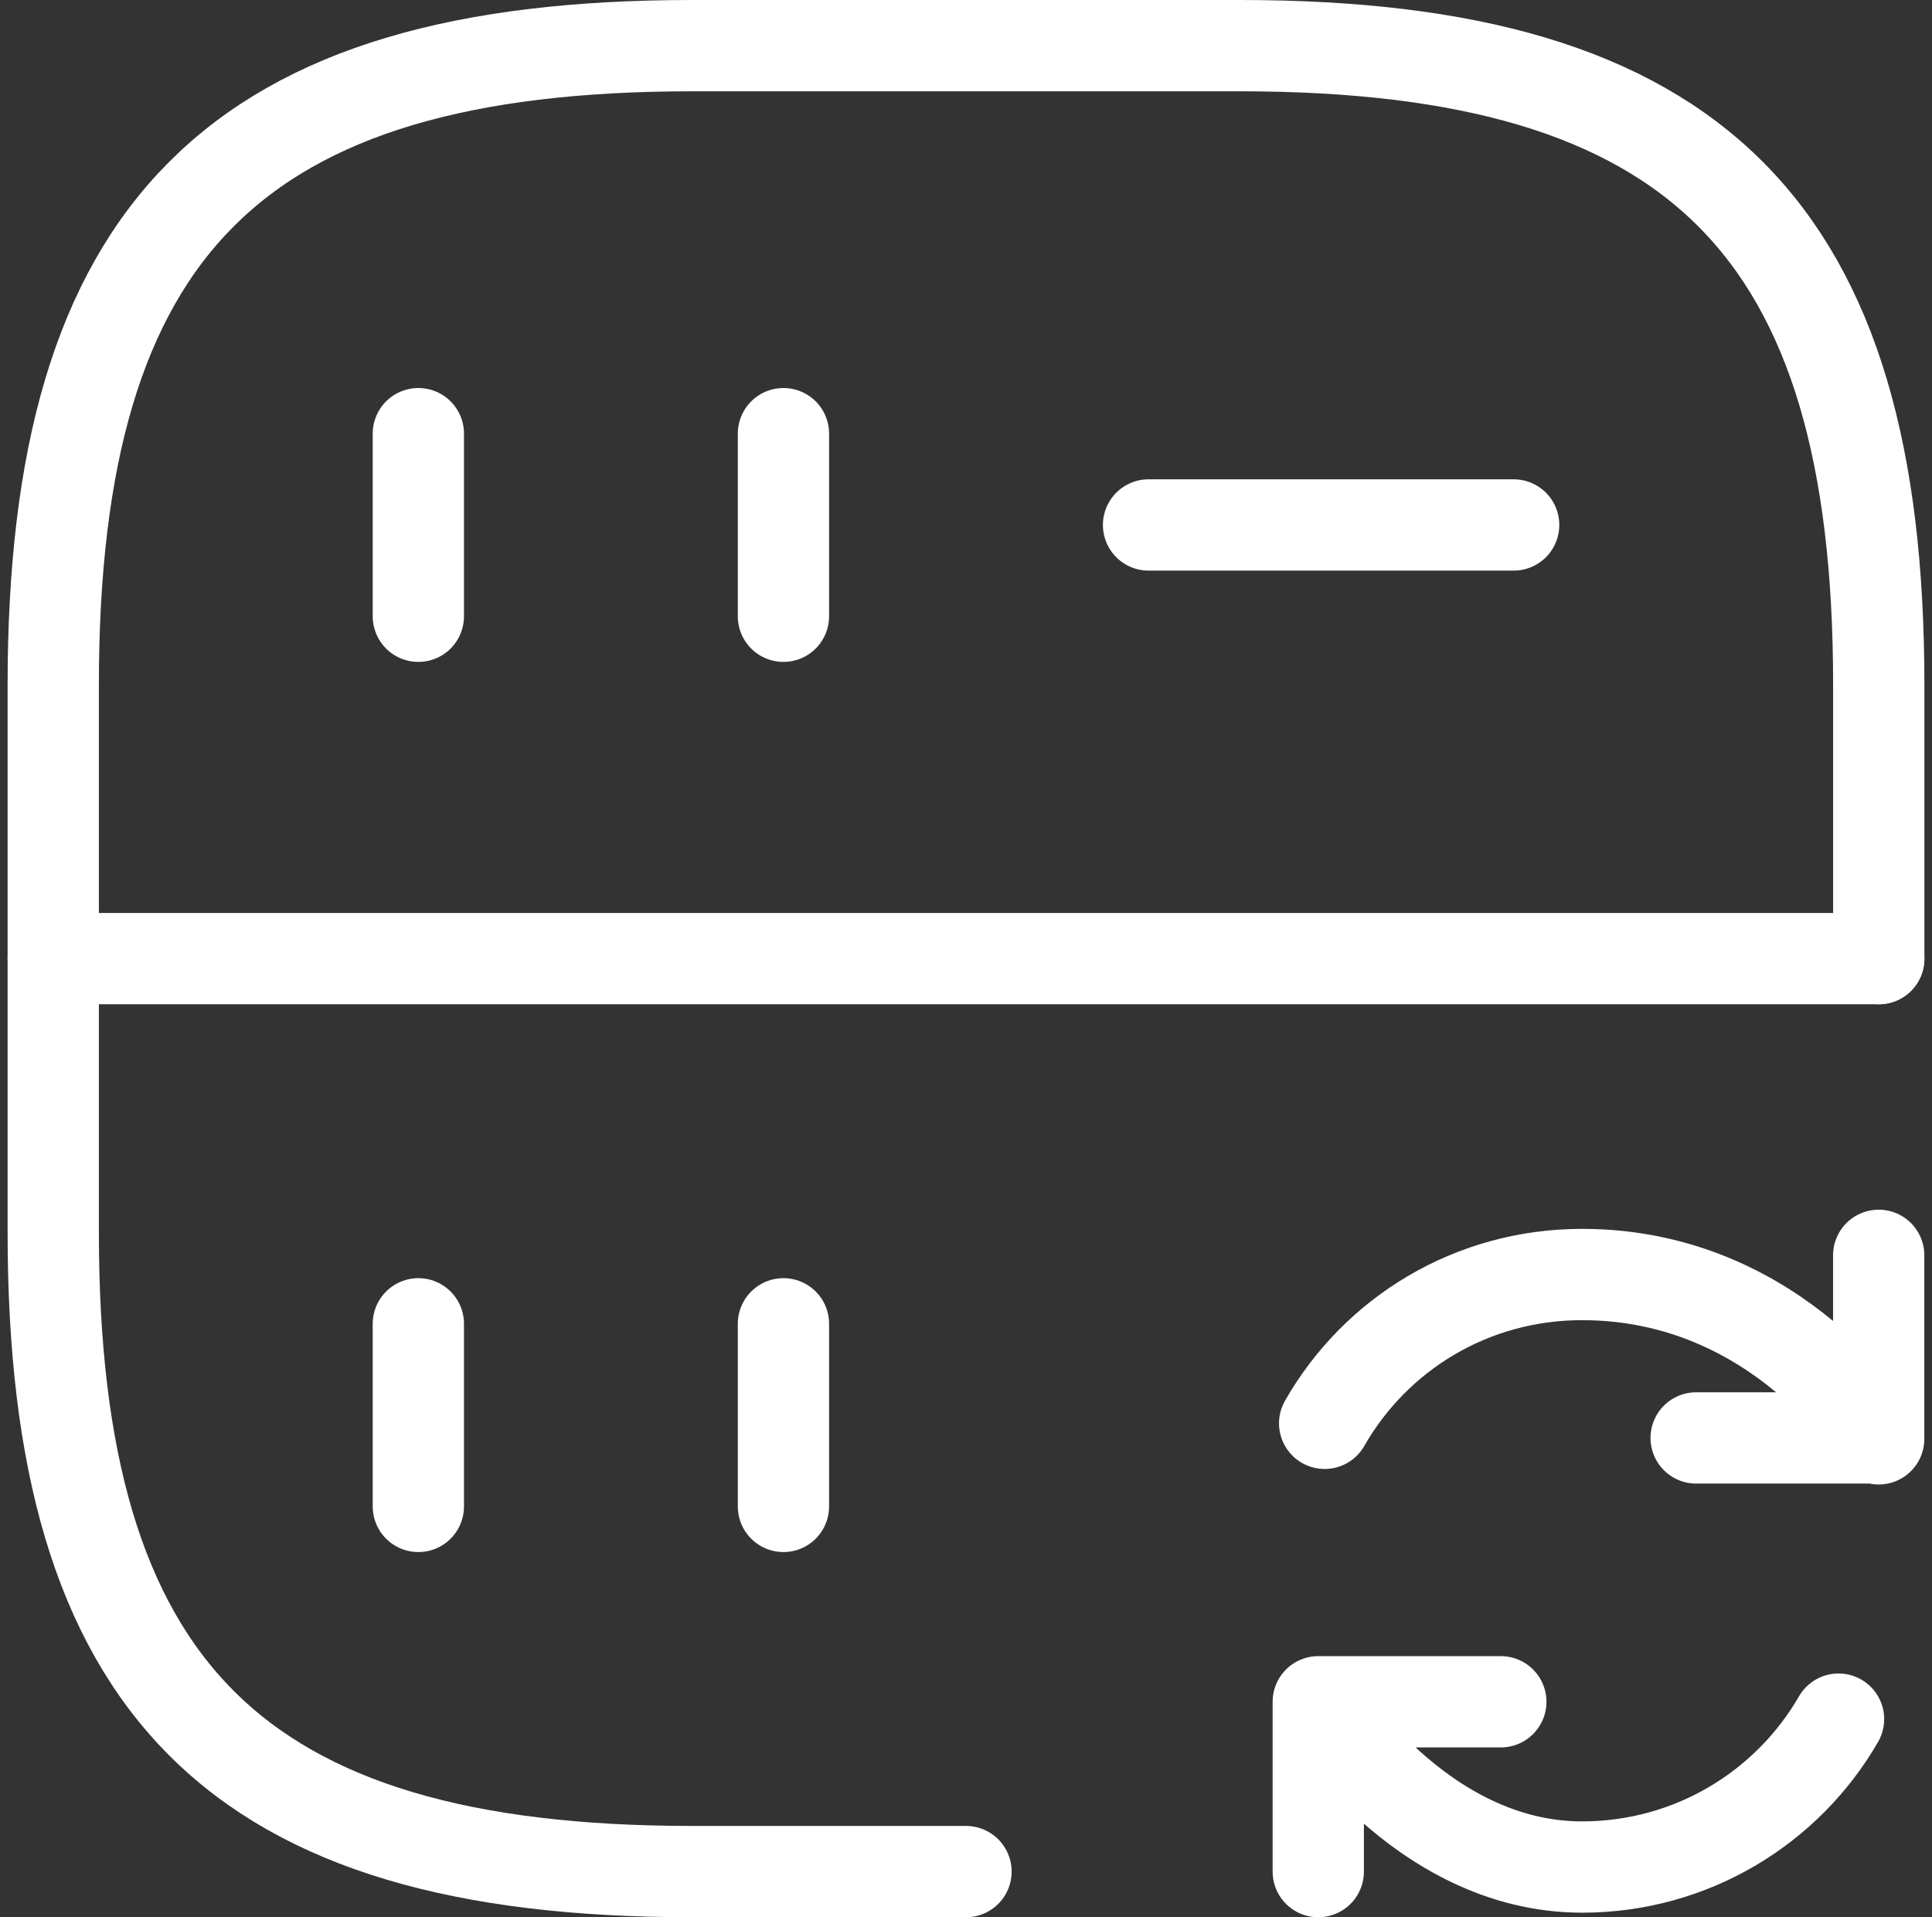 <svg width="127" height="126" viewBox="0 0 127 126" fill="none" xmlns="http://www.w3.org/2000/svg">
<rect x="0" y="0" width="127" height="126" fill="#333333" stroke="none"/>
<path d="M27.5 28.5V40.5" stroke="white" stroke-width="6" stroke-linecap="round" stroke-linejoin="round"/>
<path d="M123.5 63V45C123.5 15 111.5 3 81.5 3H45.5C15.5 3 3.5 15 3.5 45V81C3.5 111 15.5 123 45.5 123H63.5" stroke="white" stroke-width="6" stroke-linecap="round" stroke-linejoin="round"/>
<path d="M51.5 28.5V40.5" stroke="white" stroke-width="6" stroke-linecap="round" stroke-linejoin="round"/>
<path d="M27.5 87V99" stroke="white" stroke-width="6" stroke-linecap="round" stroke-linejoin="round"/>
<path d="M51.5 87V99" stroke="white" stroke-width="6" stroke-linecap="round" stroke-linejoin="round"/>
<path d="M75.5 34.5H99.5" stroke="white" stroke-width="6" stroke-linecap="round" stroke-linejoin="round"/>
<path d="M3.5 63H123.5" stroke="white" stroke-width="6" stroke-linecap="round" stroke-linejoin="round"/>
<path d="M120.856 112.98C117.496 118.8 111.196 122.7 103.996 122.7C93.256 122.7 86.656 111.9 86.656 111.9M87.076 93.54C90.436 87.66 96.736 83.76 103.996 83.76C117.016 83.76 123.496 94.56 123.496 94.56M123.496 82.5V94.5H111.496M98.656 111.84H86.656V123" stroke="white" stroke-width="6" stroke-linecap="round" stroke-linejoin="round"/>
</svg>
